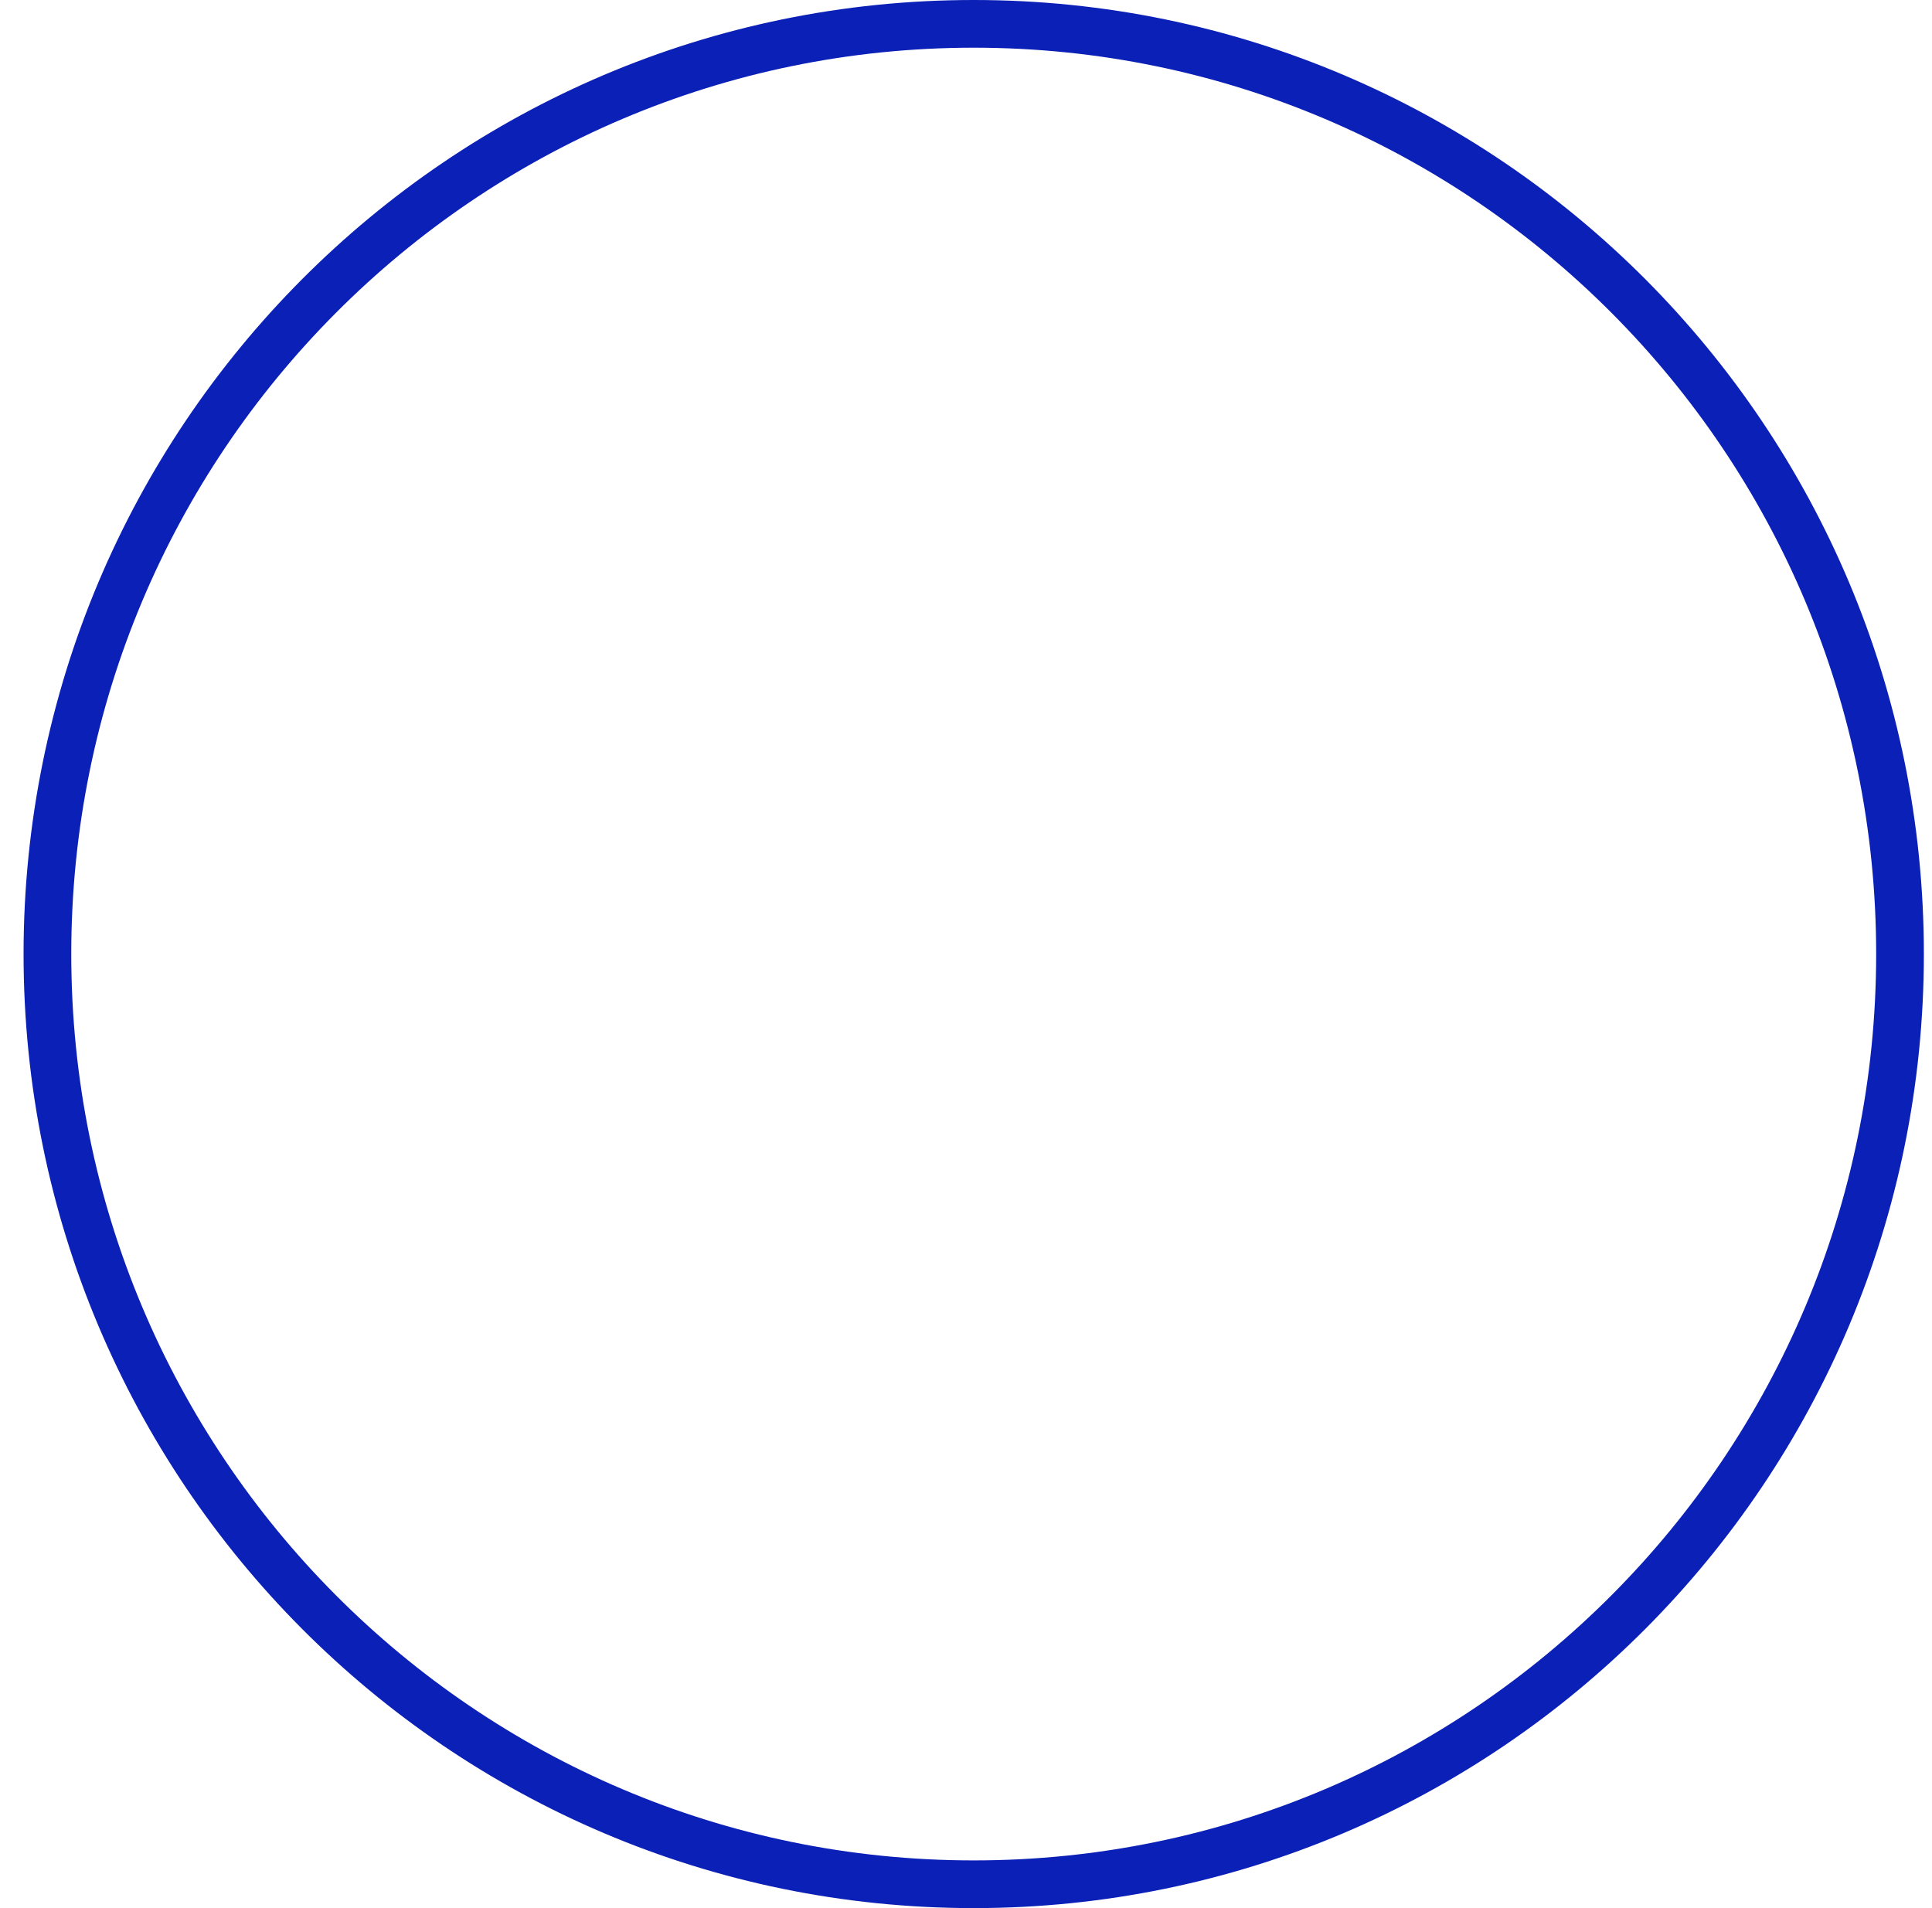 <svg width="81" height="80" viewBox="0 0 81 80" fill="none" xmlns="http://www.w3.org/2000/svg">
<path d="M79.659 40C79.659 61.543 62.268 79 40.824 79C19.379 79 1.988 61.543 1.988 40C1.988 18.457 19.379 1 40.824 1C62.268 1 79.659 18.457 79.659 40Z" stroke="#0B20B6" stroke-width="2"/>
</svg>
